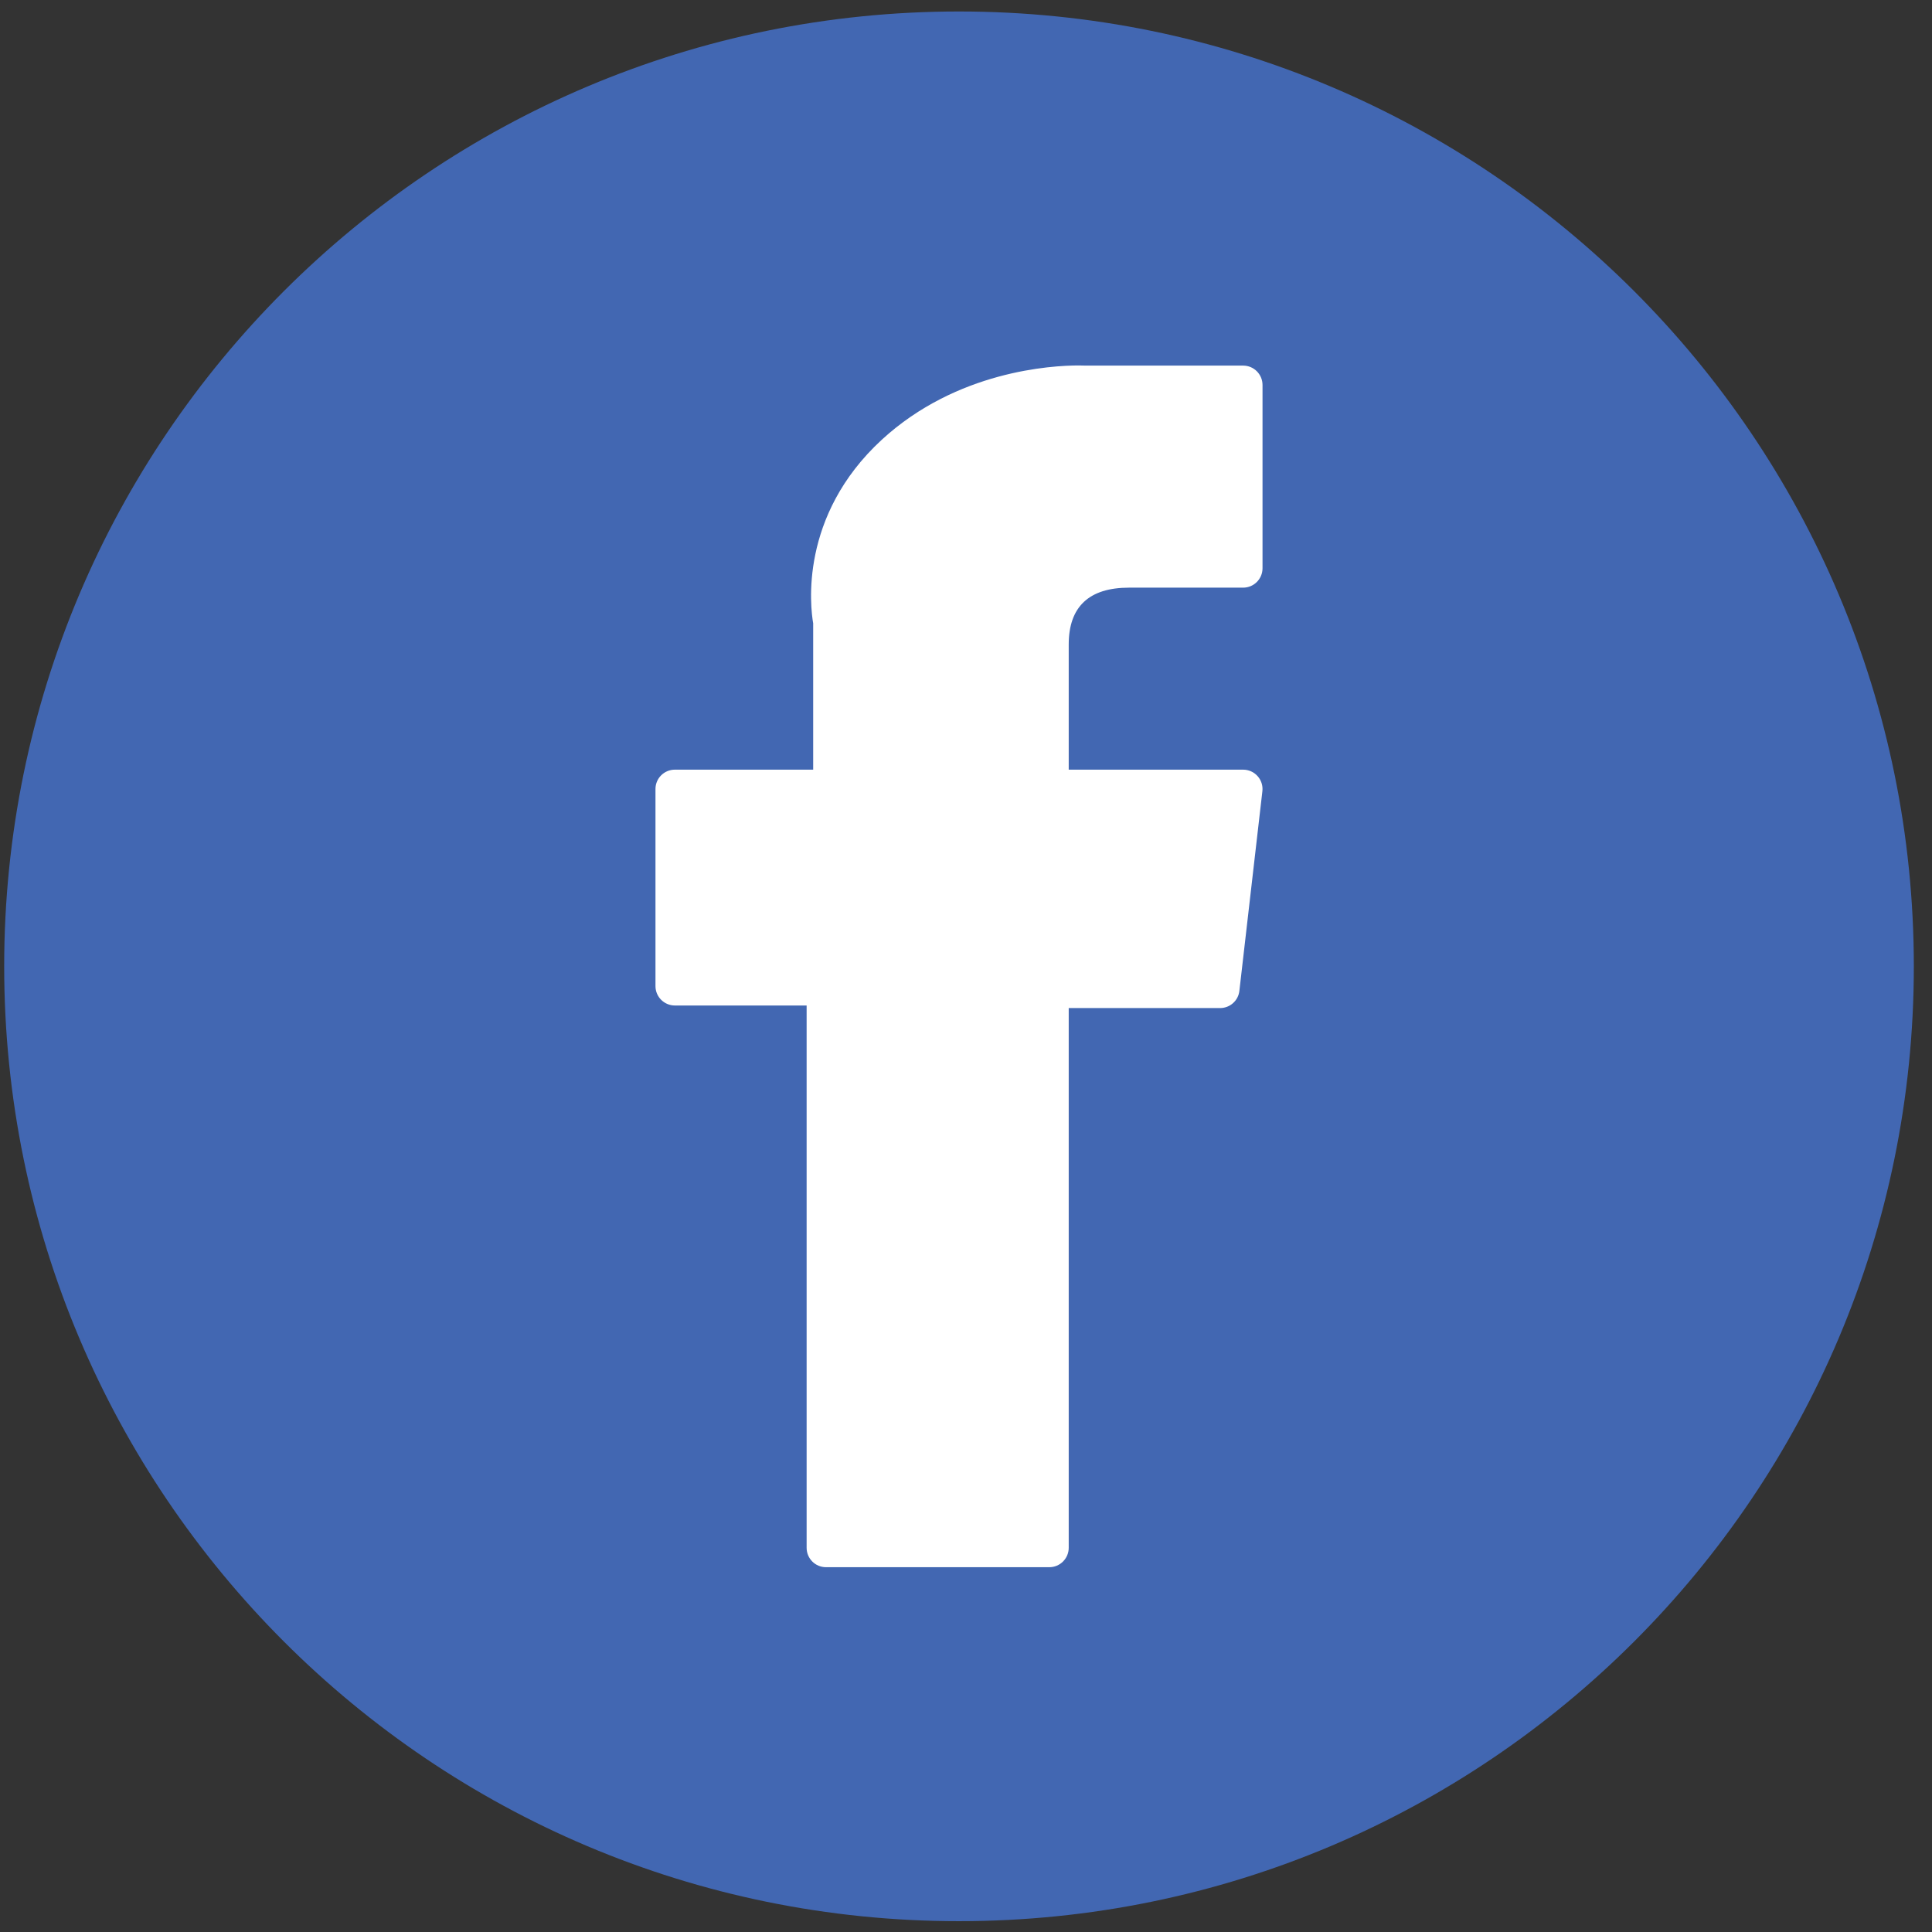 <?xml version="1.0" encoding="UTF-8"?>
<!-- Generated by Pixelmator Pro 3.5.1 -->
<svg width="161" height="161" viewBox="0 0 161 161" xmlns="http://www.w3.org/2000/svg">
    <rect x="0" y="0" width="161" height="161" fill="#333333" stroke="none"/>
    <g id="Group">
        <path id="Path" fill="#4267b2" stroke="none" d="M 159.486 80.527 C 159.486 124.473 123.861 160.098 79.915 160.098 C 35.974 160.098 0.349 124.473 0.349 80.527 C 0.349 36.582 35.974 0.957 79.915 0.957 C 123.861 0.957 159.486 36.582 159.486 80.527"/>
        <path id="path1" fill="#ffffff" stroke="none" d="M 56.24 83.792 L 67.219 83.792 L 67.219 128.984 C 67.219 129.875 67.94 130.6 68.831 130.6 L 87.444 130.6 C 88.335 130.6 89.06 129.875 89.06 128.984 L 89.06 84.005 L 101.677 84.005 C 102.498 84.005 103.19 83.388 103.281 82.575 L 105.198 65.938 C 105.252 65.479 105.106 65.021 104.802 64.68 C 104.494 64.334 104.056 64.138 103.594 64.138 L 89.06 64.138 L 89.06 53.709 C 89.06 50.563 90.752 48.971 94.09 48.971 L 103.594 48.971 C 104.49 48.971 105.21 48.246 105.21 47.354 L 105.21 32.084 C 105.21 31.192 104.49 30.467 103.594 30.467 L 90.498 30.467 C 90.406 30.463 90.202 30.455 89.898 30.455 C 87.627 30.455 79.727 30.905 73.485 36.642 C 66.573 43.005 67.535 50.621 67.765 51.942 L 67.765 64.138 L 56.24 64.138 C 55.348 64.138 54.623 64.859 54.623 65.75 L 54.623 82.176 C 54.623 83.067 55.348 83.792 56.24 83.792"/>
    </g>
</svg>
